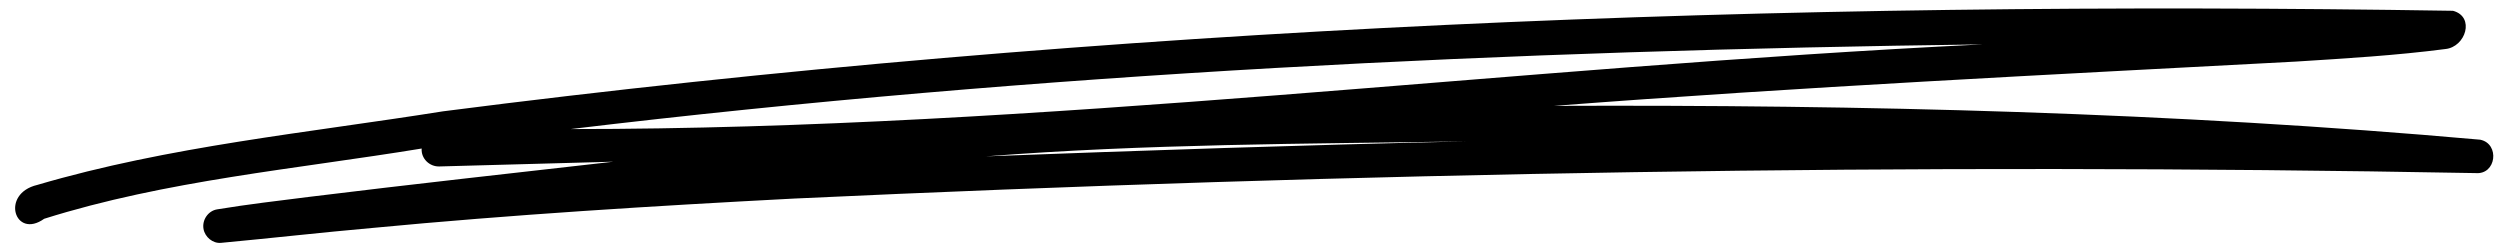 <?xml version="1.0" encoding="UTF-8"?>
<!DOCTYPE svg PUBLIC '-//W3C//DTD SVG 1.0//EN'
          'http://www.w3.org/TR/2001/REC-SVG-20010904/DTD/svg10.dtd'>
<svg data-name="Слой 1" height="29.0" preserveAspectRatio="xMidYMid meet" version="1.0" viewBox="100.6 226.6 297.8 29.0" width="297.8" xmlns="http://www.w3.org/2000/svg" xmlns:xlink="http://www.w3.org/1999/xlink" zoomAndPan="magnify"
><g id="change1_1"
  ><path d="m396.067,243.243c-36.663-3.264-73.548-4.184-110.357-4.032,29.437-2.26,58.925-3.709,88.406-5.277,5.93-.375,11.883-.727,17.772-1.492,2.428-.242,3.564-3.847.912-4.556-79.848-1.288-160.141,1.776-239.428,11.975-16.14,2.569-32.612,4.146-48.326,8.765-4.435,1.044-2.689,6.536.818,4.034,14.533-4.575,29.958-5.909,44.964-8.367-.085,1.194.937,2.176,2.111,2.135,6.91-.191,13.82-.381,20.731-.566-12.081,1.374-24.169,2.7-36.235,4.188-3.661.465-7.334.886-10.976,1.49-1.08.179-1.812,1.277-1.616,2.342.171.953,1.102,1.741,2.084,1.647,5.982-.558,11.952-1.235,17.937-1.767,16.734-1.594,33.509-2.629,50.294-3.508,66.759-3.107,133.486-4.275,200.328-3.035,2.486.215,2.903-3.476.581-3.972Zm-227.493-1.268c55.827-6.698,112.051-9.35,168.25-10.09-56.16,2.701-111.971,10.094-168.25,10.09Zm49.454,3.252c19.014-1.484,38.134-1.496,57.221-1.782-19.078.422-38.151,1.062-57.221,1.782Z"
  /></g
></svg
>
